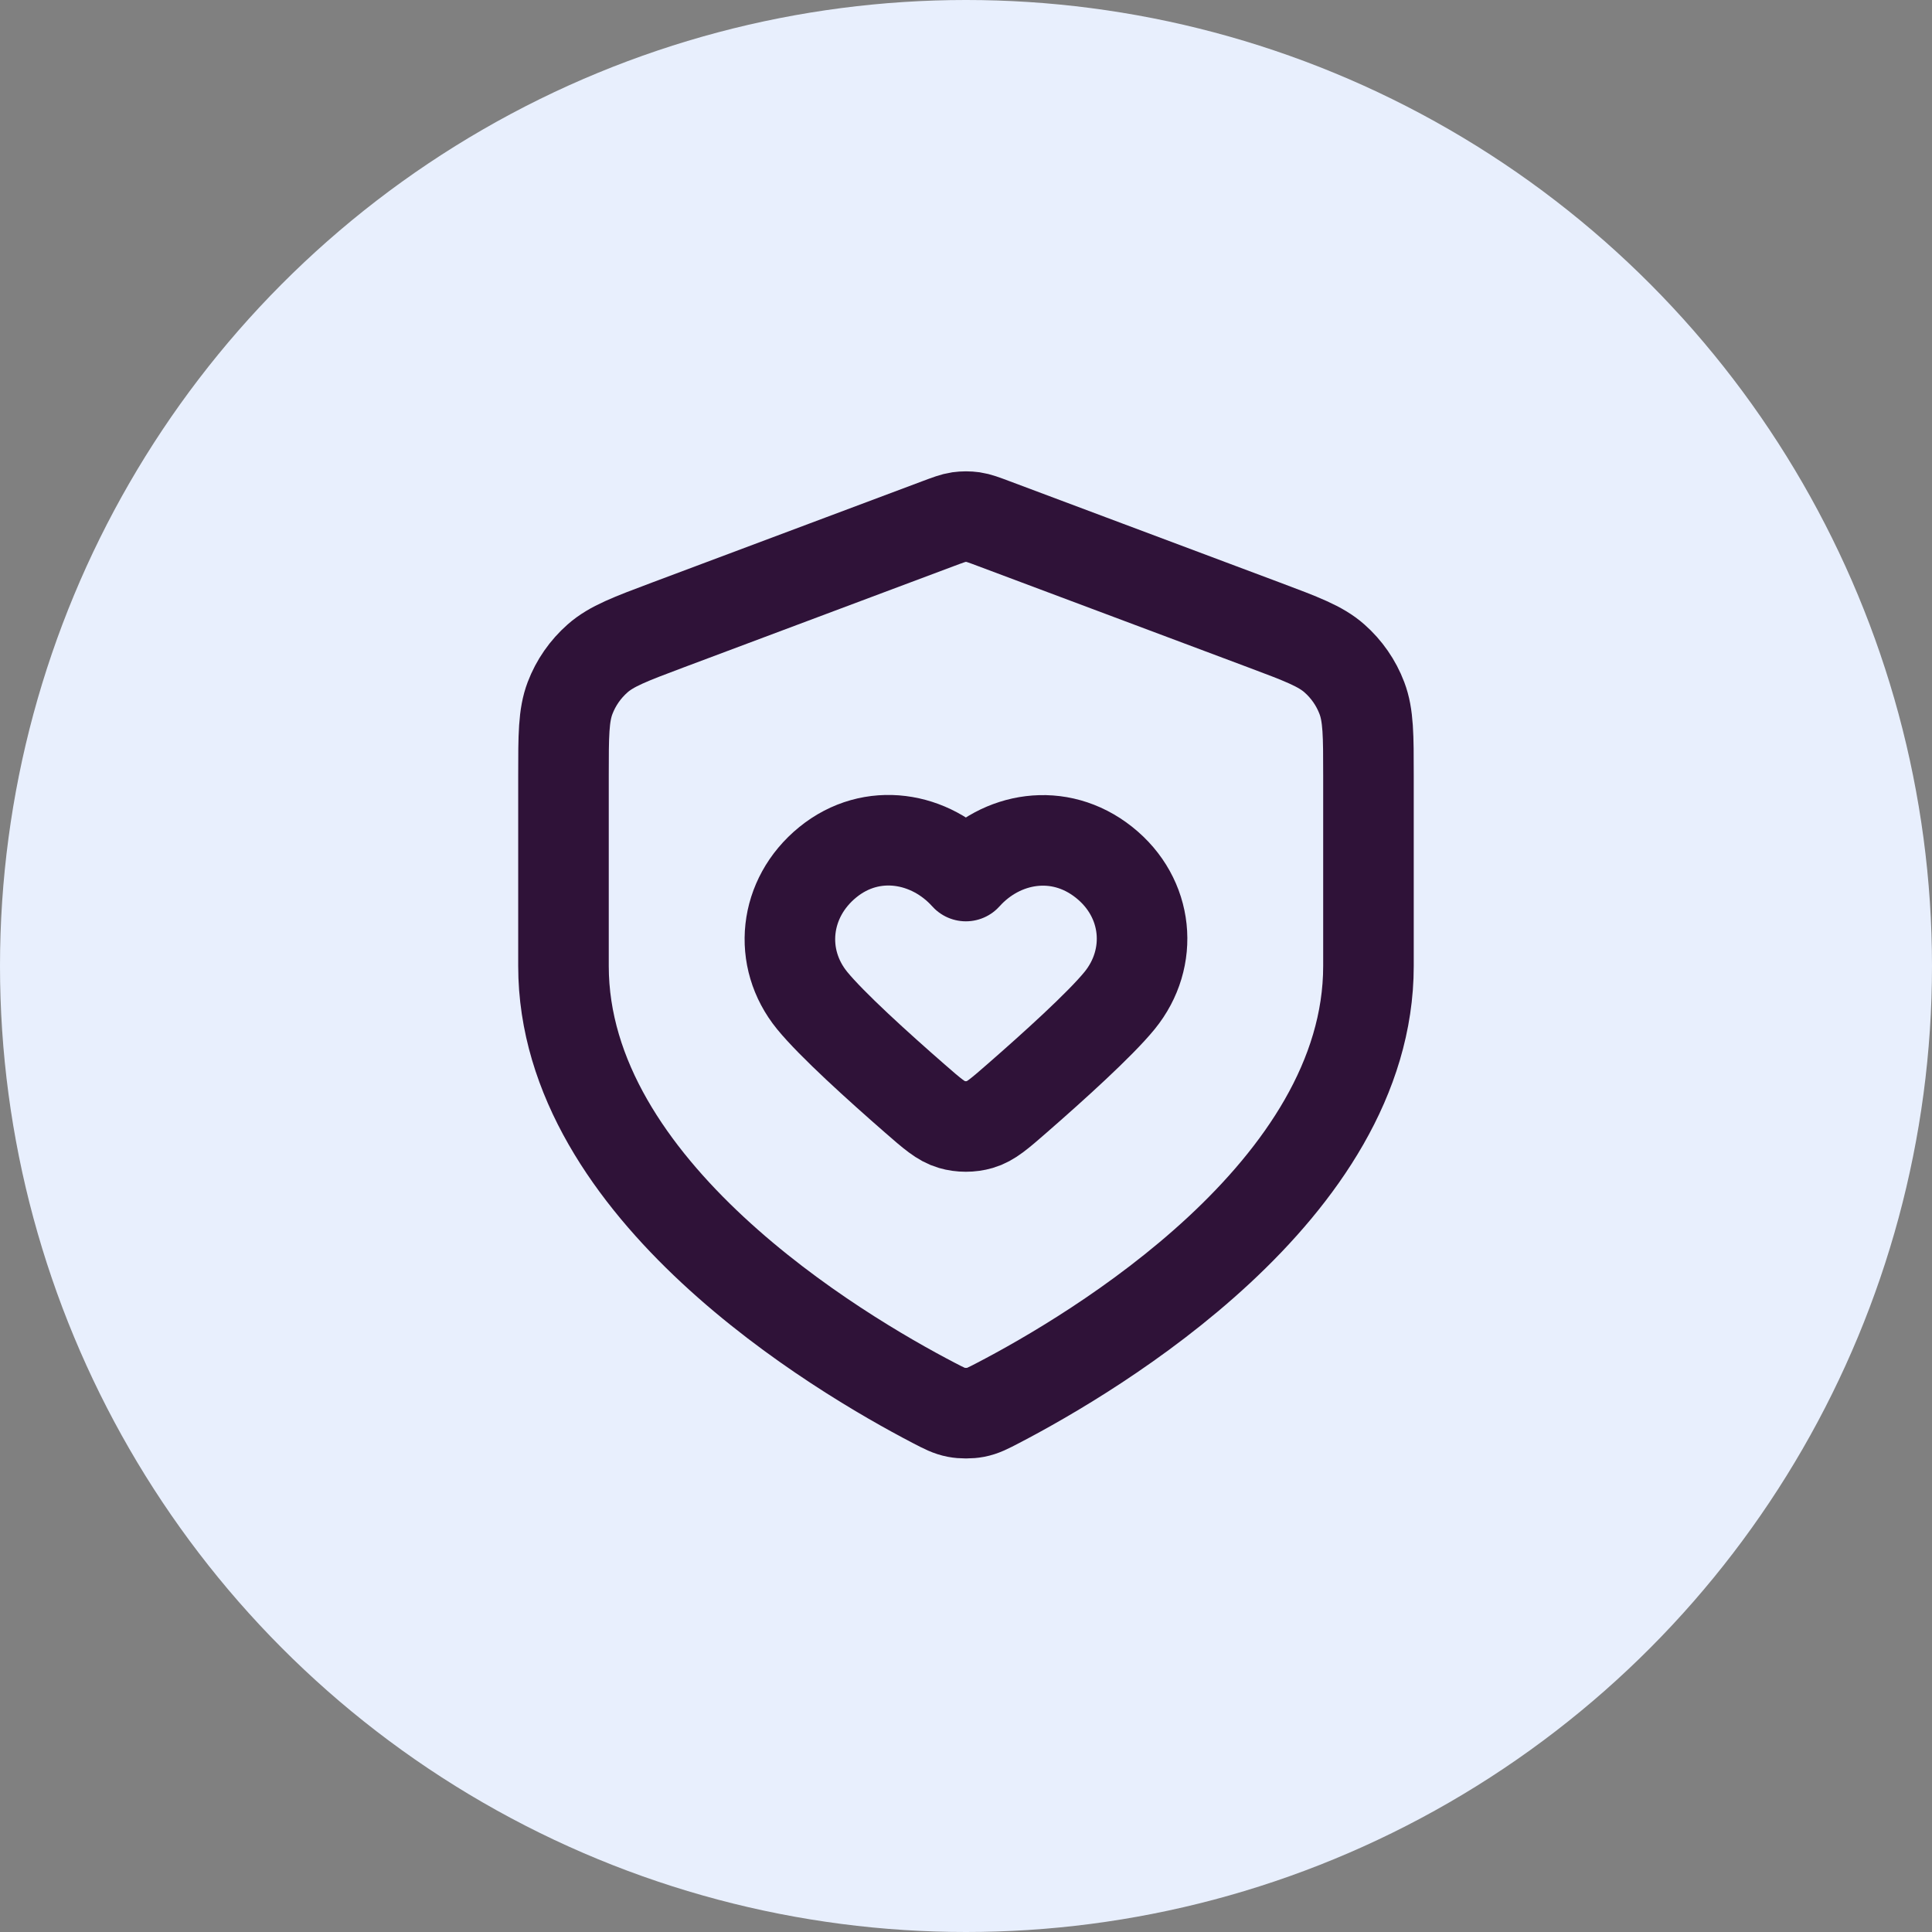 <svg width="32" height="32" viewBox="0 0 32 32" fill="none" xmlns="http://www.w3.org/2000/svg">
<rect x="0" y="0" width="32" height="32" fill="#808080" stroke="none"/>
<circle cx="16" cy="16" r="16" fill="#E8EFFD"/>
<path fill-rule="evenodd" clip-rule="evenodd" d="M15.998 14.51C15.415 13.861 14.442 13.686 13.711 14.281C12.981 14.875 12.878 15.869 13.452 16.572C13.776 16.969 14.545 17.665 15.154 18.196C15.443 18.448 15.587 18.574 15.762 18.625C15.911 18.669 16.084 18.669 16.233 18.625C16.408 18.574 16.552 18.448 16.841 18.196C17.45 17.665 18.22 16.969 18.544 16.572C19.117 15.869 19.027 14.869 18.284 14.281C17.541 13.692 16.581 13.861 15.998 14.51Z" stroke="#2F1238" stroke-width="1.5" stroke-linecap="round" stroke-linejoin="round"/>
<path d="M15.465 23.236C15.636 23.325 15.722 23.37 15.841 23.393C15.933 23.411 16.066 23.411 16.159 23.393C16.277 23.37 16.363 23.325 16.534 23.236C18.116 22.412 22.666 19.718 22.666 16V12.848C22.666 12.182 22.666 11.849 22.557 11.562C22.461 11.309 22.305 11.084 22.102 10.905C21.872 10.702 21.56 10.585 20.936 10.351L16.468 8.676C16.295 8.611 16.208 8.578 16.119 8.565C16.04 8.554 15.96 8.554 15.88 8.565C15.791 8.578 15.705 8.611 15.531 8.676L11.063 10.351C10.44 10.585 10.128 10.702 9.898 10.905C9.695 11.084 9.538 11.309 9.442 11.562C9.333 11.849 9.333 12.182 9.333 12.848V16C9.333 19.718 13.883 22.412 15.465 23.236Z" stroke="#2F1238" stroke-width="1.5" stroke-linecap="round" stroke-linejoin="round"/>
</svg>
